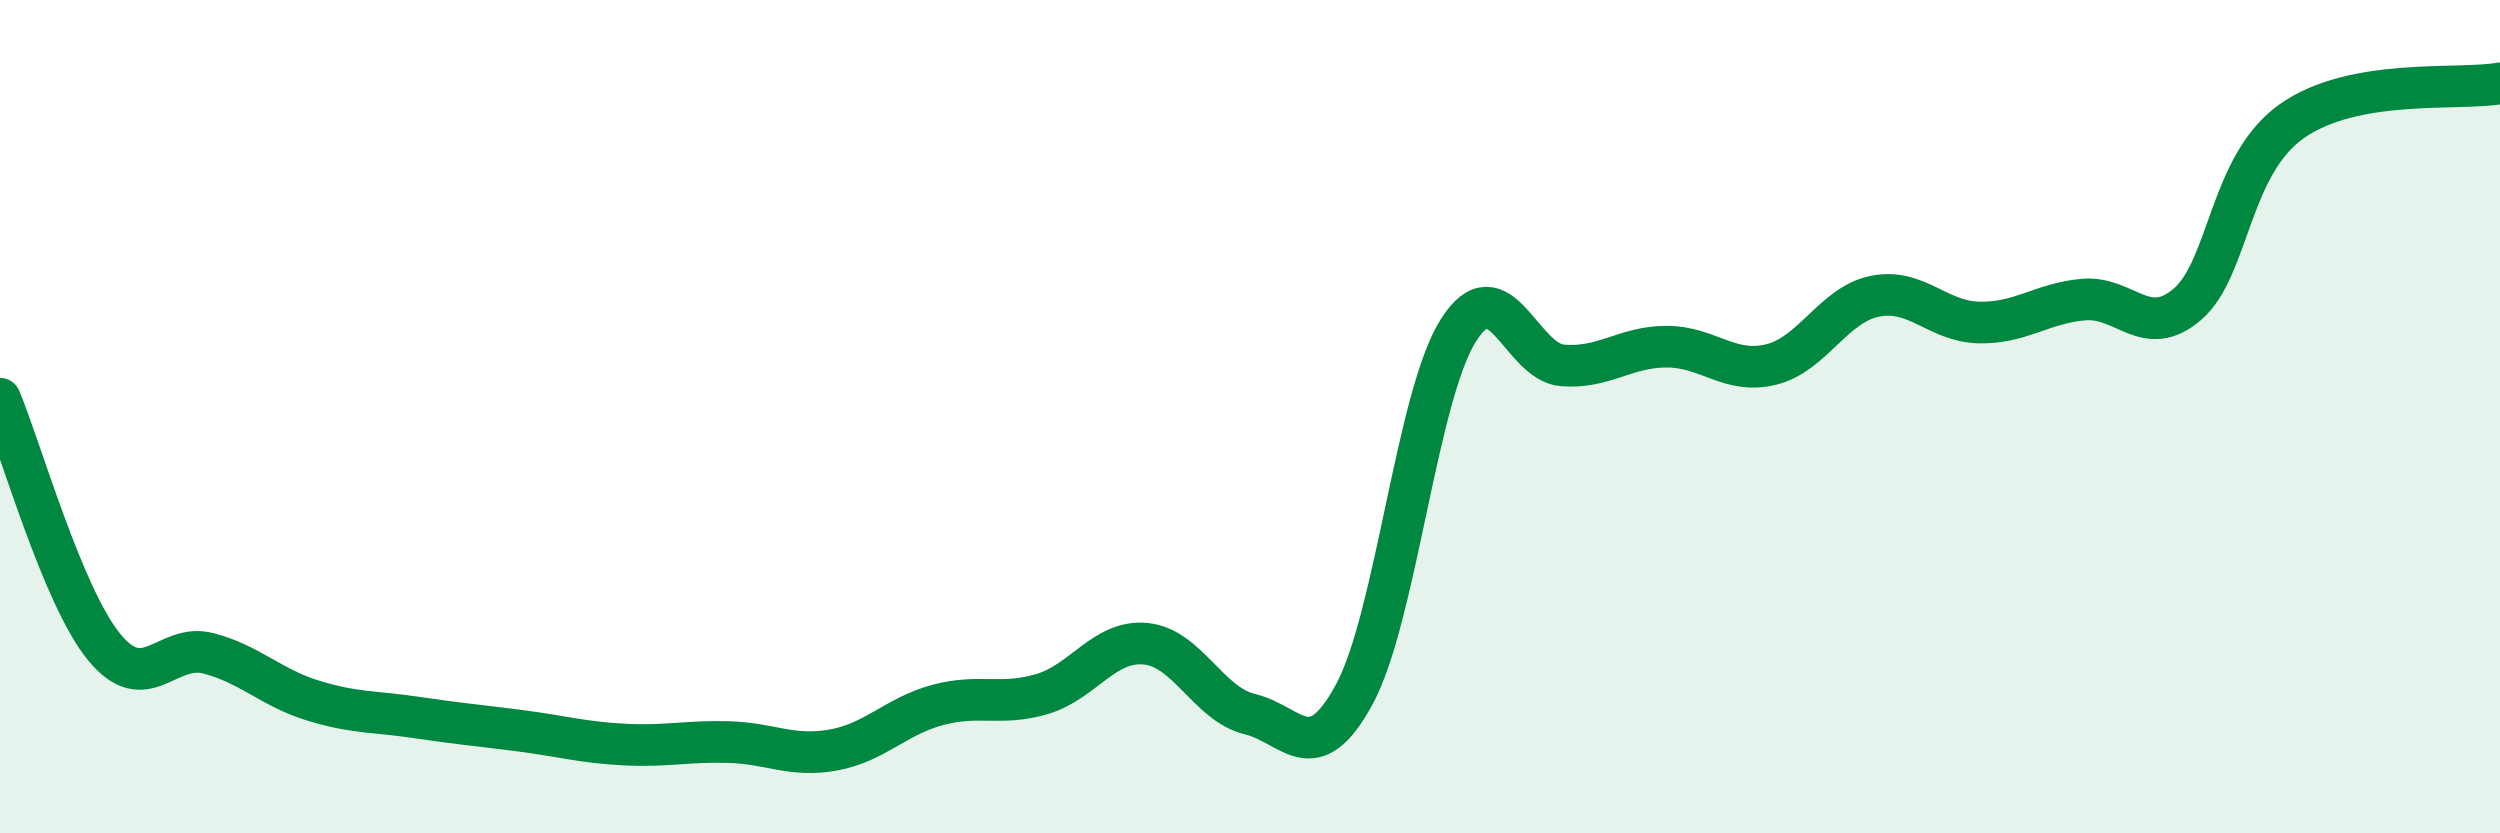 
    <svg width="60" height="20" viewBox="0 0 60 20" xmlns="http://www.w3.org/2000/svg">
      <path
        d="M 0,9.57 C 0.5,10.76 1.5,14.31 2.5,15.53 C 3.5,16.75 4,15.42 5,15.68 C 6,15.94 6.5,16.5 7.5,16.81 C 8.5,17.12 9,17.07 10,17.22 C 11,17.37 11.5,17.41 12.5,17.54 C 13.5,17.67 14,17.82 15,17.87 C 16,17.92 16.5,17.78 17.5,17.81 C 18.5,17.84 19,18.18 20,18 C 21,17.82 21.5,17.19 22.5,16.92 C 23.5,16.65 24,16.95 25,16.66 C 26,16.37 26.5,15.35 27.5,15.45 C 28.5,15.55 29,16.9 30,17.14 C 31,17.38 31.5,18.51 32.5,16.67 C 33.5,14.83 34,9.51 35,7.93 C 36,6.35 36.5,8.69 37.5,8.77 C 38.5,8.85 39,8.32 40,8.32 C 41,8.32 41.5,8.99 42.5,8.75 C 43.5,8.51 44,7.31 45,7.11 C 46,6.91 46.5,7.72 47.5,7.74 C 48.5,7.76 49,7.28 50,7.19 C 51,7.1 51.5,8.16 52.5,7.3 C 53.5,6.44 53.5,3.97 55,2.91 C 56.5,1.85 59,2.18 60,2L60 20L0 20Z"
        fill="#008740"
        opacity="0.1"
        stroke-linecap="round"
        stroke-linejoin="round"
      />
      <path
        d="M 0,9.57 C 0.5,10.76 1.5,14.31 2.5,15.53 C 3.5,16.75 4,15.42 5,15.68 C 6,15.94 6.5,16.5 7.5,16.81 C 8.5,17.12 9,17.07 10,17.22 C 11,17.37 11.5,17.41 12.5,17.54 C 13.5,17.67 14,17.82 15,17.87 C 16,17.92 16.5,17.78 17.5,17.81 C 18.5,17.84 19,18.18 20,18 C 21,17.82 21.5,17.19 22.5,16.92 C 23.5,16.65 24,16.95 25,16.66 C 26,16.37 26.5,15.35 27.5,15.45 C 28.5,15.55 29,16.9 30,17.14 C 31,17.38 31.5,18.51 32.5,16.67 C 33.5,14.83 34,9.51 35,7.93 C 36,6.35 36.5,8.69 37.5,8.77 C 38.5,8.85 39,8.32 40,8.32 C 41,8.32 41.5,8.99 42.5,8.75 C 43.5,8.51 44,7.31 45,7.11 C 46,6.91 46.5,7.72 47.5,7.74 C 48.5,7.76 49,7.28 50,7.19 C 51,7.1 51.5,8.16 52.5,7.3 C 53.5,6.44 53.5,3.97 55,2.91 C 56.5,1.85 59,2.18 60,2"
        stroke="#008740"
        stroke-width="1"
        fill="none"
        stroke-linecap="round"
        stroke-linejoin="round"
      />
    </svg>
  